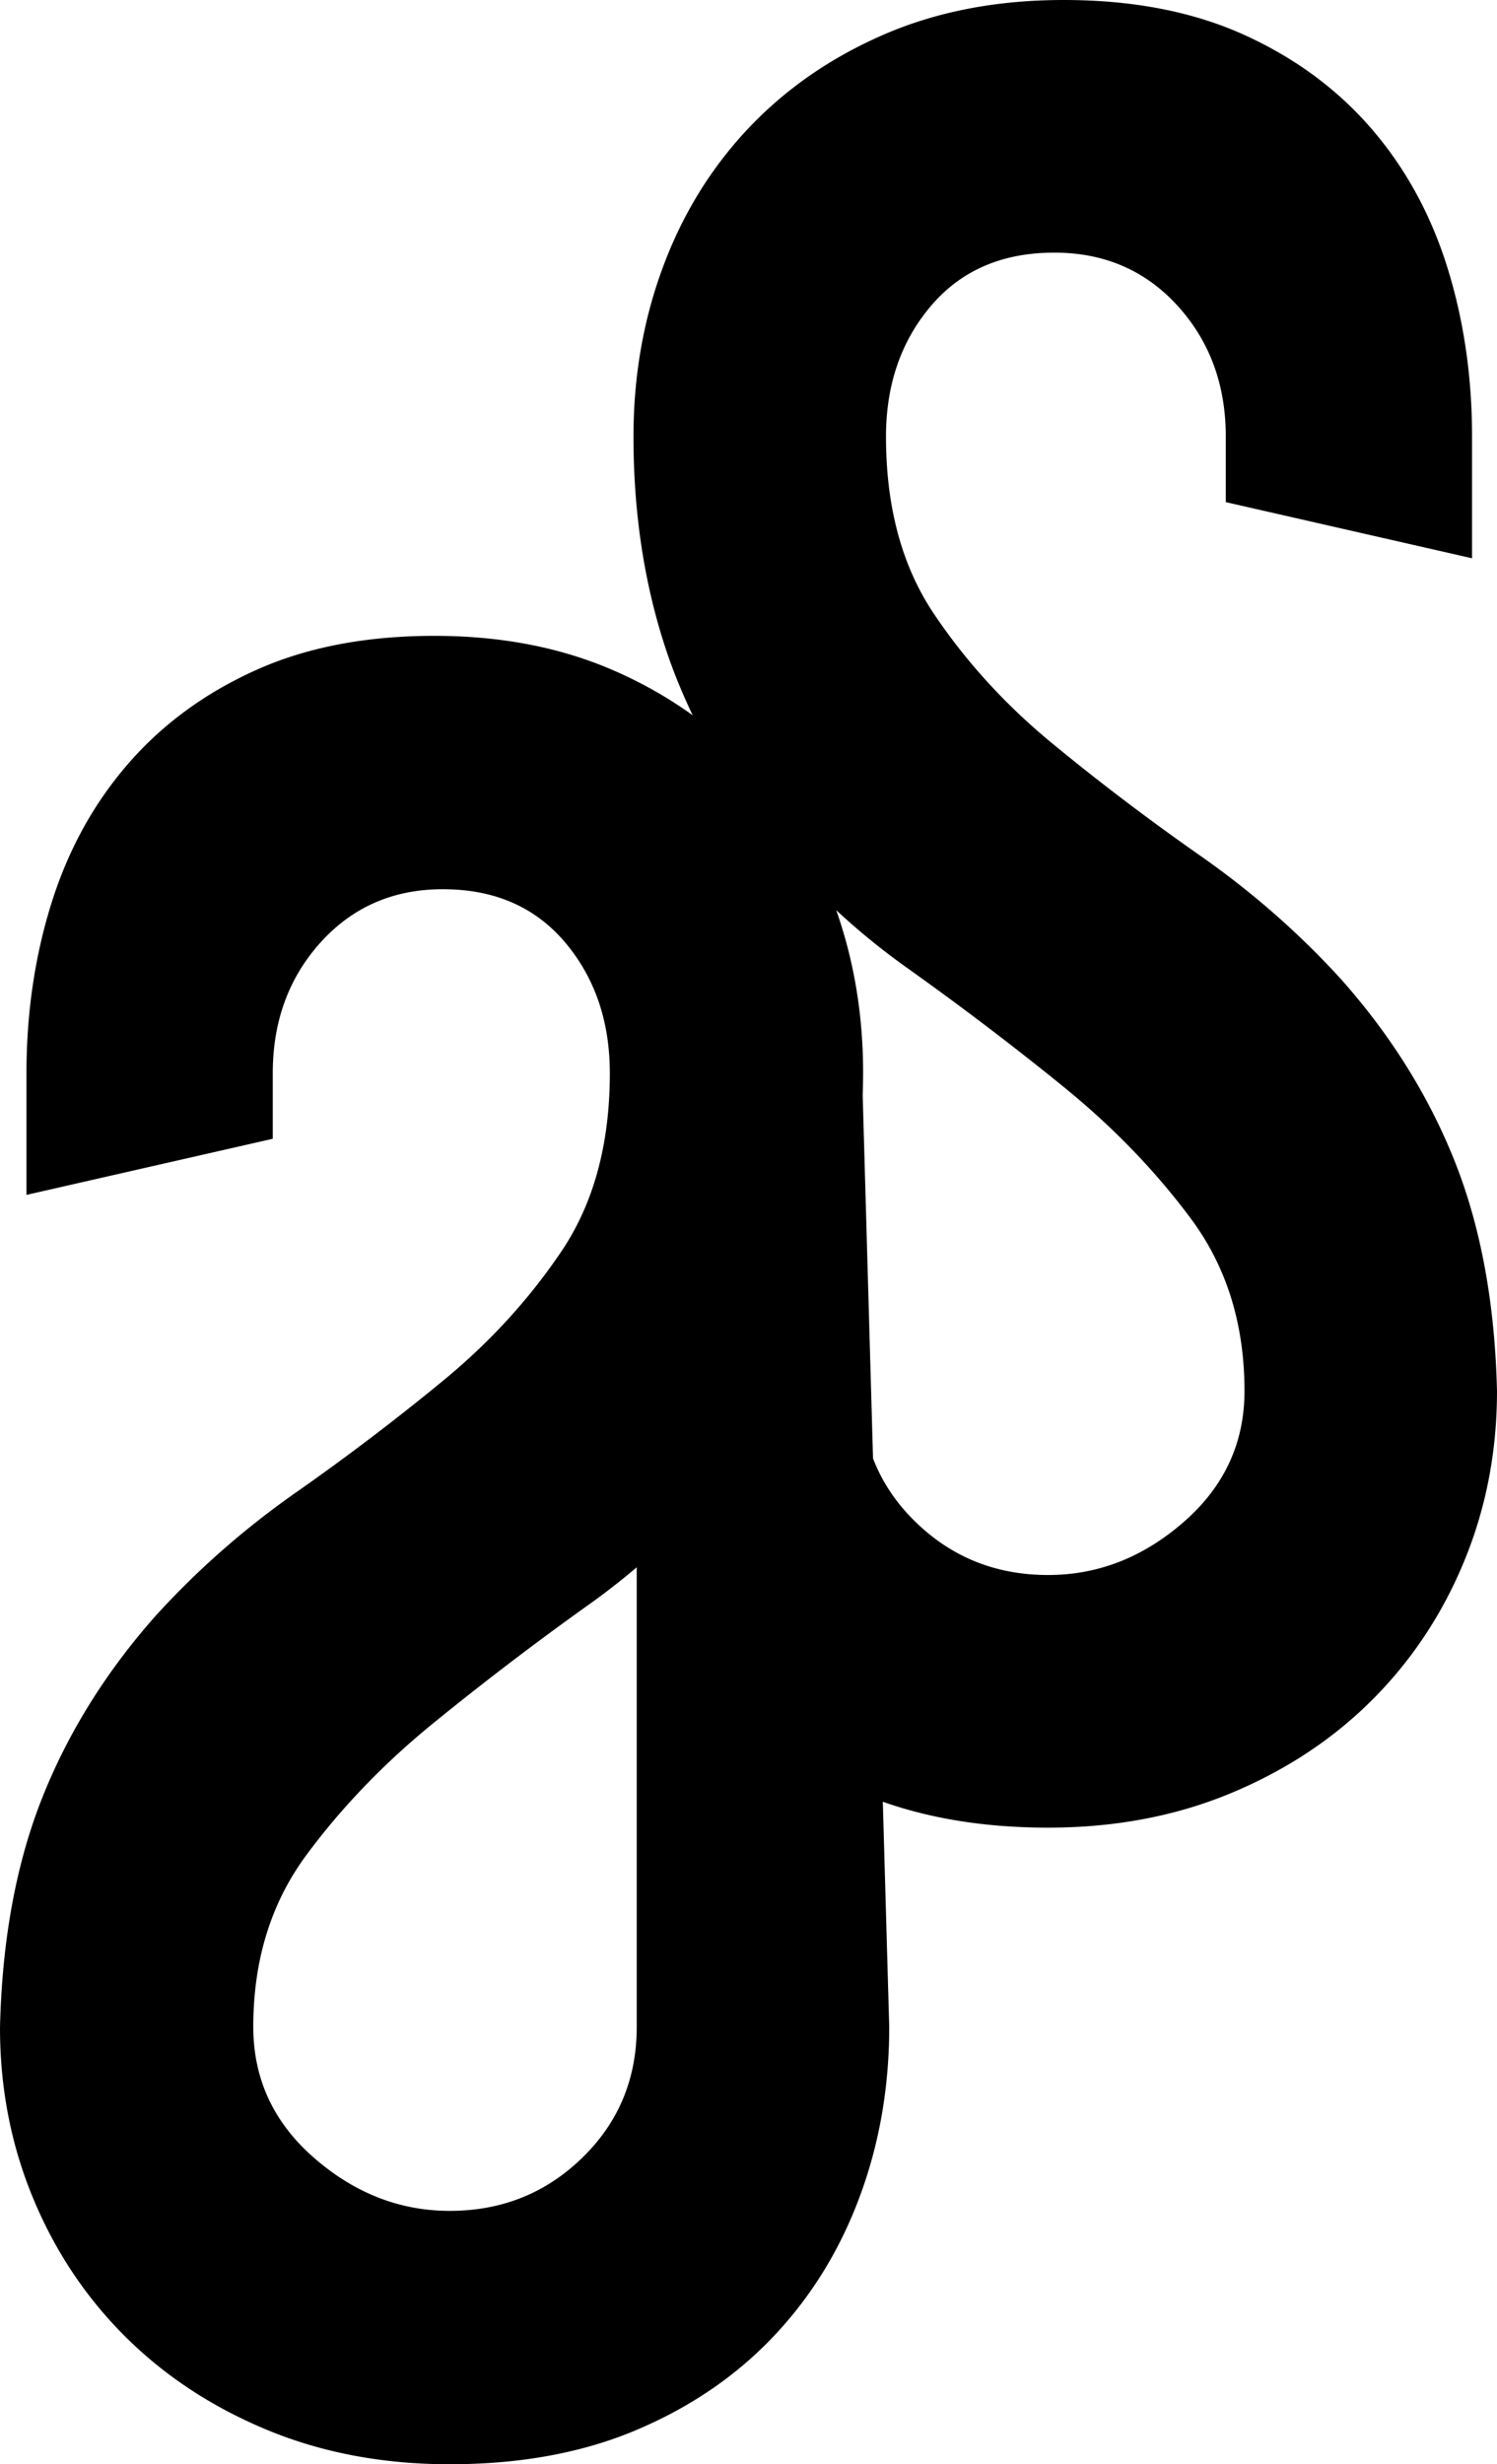 <svg xmlns="http://www.w3.org/2000/svg" xml:space="preserve" viewBox="0 0 265.902 437.507">
	<style>
		path { fill: #000; }
		@media (prefers-color-scheme: dark) {
			path { fill: #fff; }
		}
	</style>
	<path d="M258.426 206.262c-4.619-11.628-11.351-22.426-20.21-32.393-7.389-8.115-15.694-15.409-24.918-21.872-9.231-6.454-17.995-13.099-26.301-19.934-8.307-6.826-15.323-14.483-21.042-22.979-5.728-8.487-8.582-19.008-8.582-31.562 0-9.223 2.673-16.975 8.028-23.256 5.347-6.272 12.641-9.413 21.872-9.413 8.859 0 16.145 3.141 21.872 9.413 5.719 6.281 8.582 14.033 8.582 23.256V89.15l43.744 9.967V77.521c0-10.703-1.479-20.765-4.43-30.178-2.959-9.414-7.476-17.624-13.566-24.641-6.091-7.008-13.661-12.545-22.702-16.611C211.724 2.033 201.117 0 188.935 0c-11.818 0-22.426 2.033-31.839 6.091-9.413 4.066-17.441 9.604-24.086 16.611-6.645 7.017-11.723 15.228-15.228 24.641-3.512 9.413-5.26 19.475-5.26 30.178 0 13.662 1.938 26.302 5.814 37.93 1.301 3.902 2.884 7.747 4.704 11.545-4.31-3.108-9.02-5.79-14.161-8.013-9.375-4.063-19.956-6.093-31.733-6.093-12.14 0-22.728 2.039-31.755 6.112-9.033 4.072-16.597 9.632-22.686 16.666-6.089 7.034-10.612 15.262-13.567 24.687-2.952 9.424-4.437 19.487-4.437 30.195v21.594l43.747-9.964v-11.63c0-9.227 2.843-16.979 8.518-23.257 5.679-6.271 12.905-9.418 21.693-9.418 9.16 0 16.385 3.147 21.697 9.418 5.307 6.278 7.962 14.03 7.962 23.257 0 12.549-2.853 23.075-8.565 31.565-5.71 8.489-12.703 16.151-21.002 22.974a423.412 423.412 0 0 1-26.249 19.934c-9.208 6.462-17.5 13.752-24.876 21.875-8.837 9.97-15.559 20.767-20.167 32.394C2.853 330.918.36 344.486 0 359.994c0 10.701 1.944 20.764 5.835 30.17 3.89 9.419 9.344 17.633 16.382 24.645 7.037 7.016 15.45 12.549 25.244 16.609 9.801 4.054 20.606 6.09 32.414 6.09 12.552-.001 23.627-2.036 33.224-6.108 9.597-4.07 17.723-9.627 24.364-16.661 6.643-7.033 11.719-15.266 15.221-24.688 3.514-9.43 5.263-19.491 5.263-30.196l-1.139-39.972c8.671 3.063 18.455 4.601 29.358 4.601 11.81 0 22.607-2.033 32.393-6.091 9.776-4.058 18.178-9.595 25.194-16.611 7.008-7.009 12.458-15.228 16.335-24.642 3.876-9.412 5.813-19.467 5.813-30.178-.371-15.505-2.862-29.072-7.475-40.7zM103.406 383.11c-6.456 6.274-14.297 9.411-23.531 9.411-8.853 0-16.883-3.137-24.088-9.411-7.2-6.277-10.798-14.03-10.798-23.257 0-11.813 3.134-21.967 9.394-30.454 6.266-8.485 13.817-16.335 22.662-23.53a547.492 547.492 0 0 1 27.628-21.043 128.283 128.283 0 0 0 8.426-6.564v81.592c0 9.226-3.226 16.979-9.693 23.256zm106.847-112.893c-7.198 6.281-15.228 9.413-24.087 9.413-9.231 0-17.079-3.132-23.533-9.413-3.44-3.339-5.954-7.103-7.562-11.28l-1.836-64.42c.039-1.36.073-2.723.073-4.104 0-10.194-1.604-19.794-4.77-28.816a124.605 124.605 0 0 0 12.71 10.334c9.595 6.835 18.826 13.843 27.686 21.042 8.859 7.199 16.421 15.046 22.702 23.533 6.273 8.497 9.414 18.645 9.414 30.455.001 9.232-3.598 16.984-10.797 23.256z"/>
</svg>
